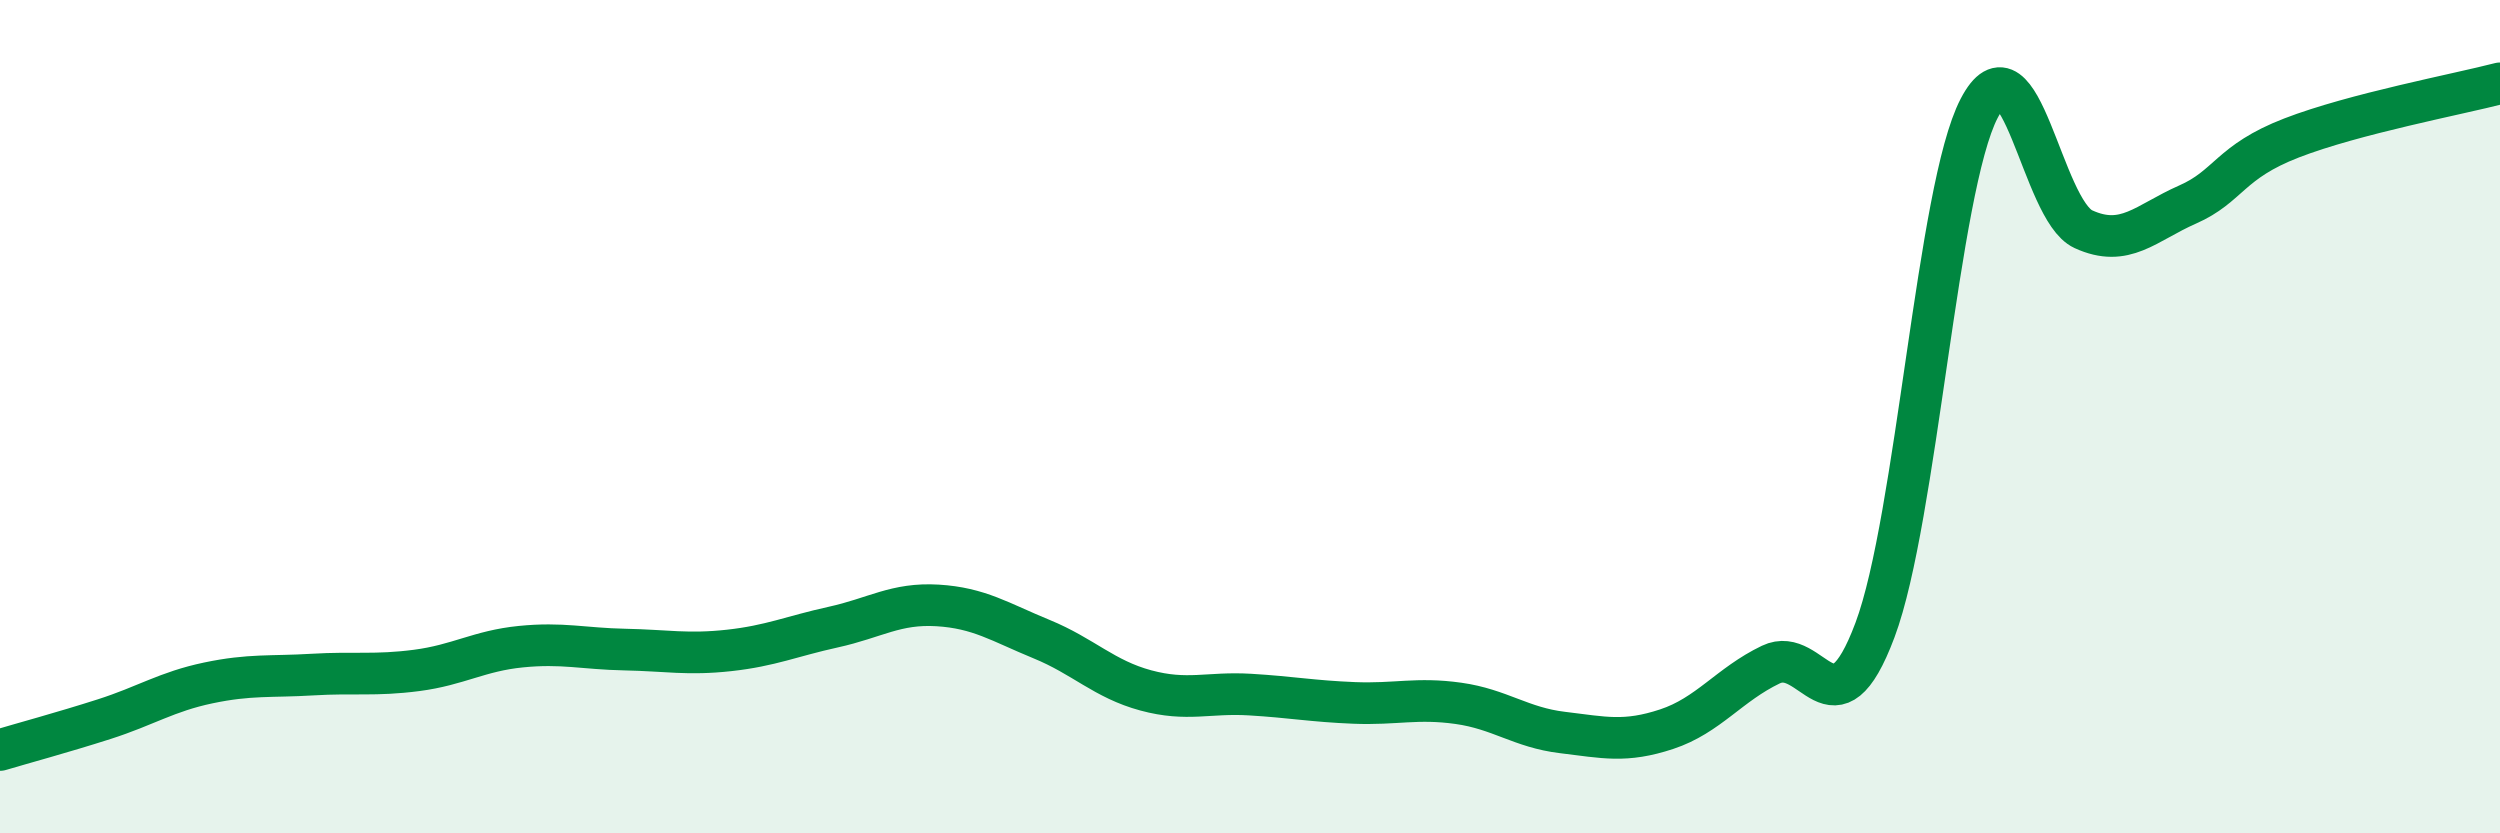 
    <svg width="60" height="20" viewBox="0 0 60 20" xmlns="http://www.w3.org/2000/svg">
      <path
        d="M 0,18 C 0.5,17.85 1.5,17.58 2.5,17.26 C 3.5,16.94 4,16.6 5,16.39 C 6,16.18 6.5,16.25 7.5,16.19 C 8.5,16.13 9,16.22 10,16.09 C 11,15.96 11.5,15.62 12.5,15.52 C 13.5,15.42 14,15.57 15,15.59 C 16,15.61 16.5,15.72 17.5,15.61 C 18.5,15.5 19,15.27 20,15.05 C 21,14.83 21.5,14.47 22.5,14.53 C 23.5,14.59 24,14.93 25,15.34 C 26,15.75 26.5,16.3 27.5,16.57 C 28.5,16.84 29,16.61 30,16.67 C 31,16.73 31.5,16.83 32.5,16.87 C 33.5,16.91 34,16.74 35,16.88 C 36,17.02 36.5,17.46 37.5,17.58 C 38.5,17.7 39,17.83 40,17.5 C 41,17.17 41.5,16.43 42.5,15.95 C 43.5,15.47 44,17.79 45,15.12 C 46,12.45 46.5,4.52 47.5,2.6 C 48.5,0.68 49,5.04 50,5.5 C 51,5.96 51.5,5.35 52.5,4.91 C 53.5,4.47 53.5,3.89 55,3.31 C 56.5,2.73 59,2.26 60,2L60 20L0 20Z"
        fill="#008740"
        opacity="0.1"
        stroke-linecap="round"
        stroke-linejoin="round"
      />
      <path
        d="M 0,18 C 0.5,17.85 1.5,17.58 2.5,17.26 C 3.5,16.94 4,16.6 5,16.39 C 6,16.18 6.5,16.25 7.5,16.19 C 8.5,16.13 9,16.22 10,16.09 C 11,15.96 11.5,15.62 12.5,15.52 C 13.5,15.42 14,15.57 15,15.59 C 16,15.61 16.5,15.72 17.5,15.61 C 18.5,15.5 19,15.27 20,15.05 C 21,14.83 21.5,14.47 22.5,14.53 C 23.5,14.59 24,14.93 25,15.34 C 26,15.75 26.5,16.3 27.5,16.57 C 28.5,16.84 29,16.61 30,16.67 C 31,16.73 31.5,16.83 32.5,16.87 C 33.5,16.91 34,16.74 35,16.88 C 36,17.02 36.5,17.46 37.5,17.58 C 38.5,17.7 39,17.83 40,17.5 C 41,17.17 41.5,16.43 42.5,15.95 C 43.5,15.47 44,17.79 45,15.12 C 46,12.45 46.5,4.52 47.5,2.6 C 48.5,0.68 49,5.04 50,5.5 C 51,5.96 51.5,5.35 52.5,4.91 C 53.5,4.47 53.5,3.89 55,3.31 C 56.5,2.73 59,2.26 60,2"
        stroke="#008740"
        stroke-width="1"
        fill="none"
        stroke-linecap="round"
        stroke-linejoin="round"
      />
    </svg>
  
